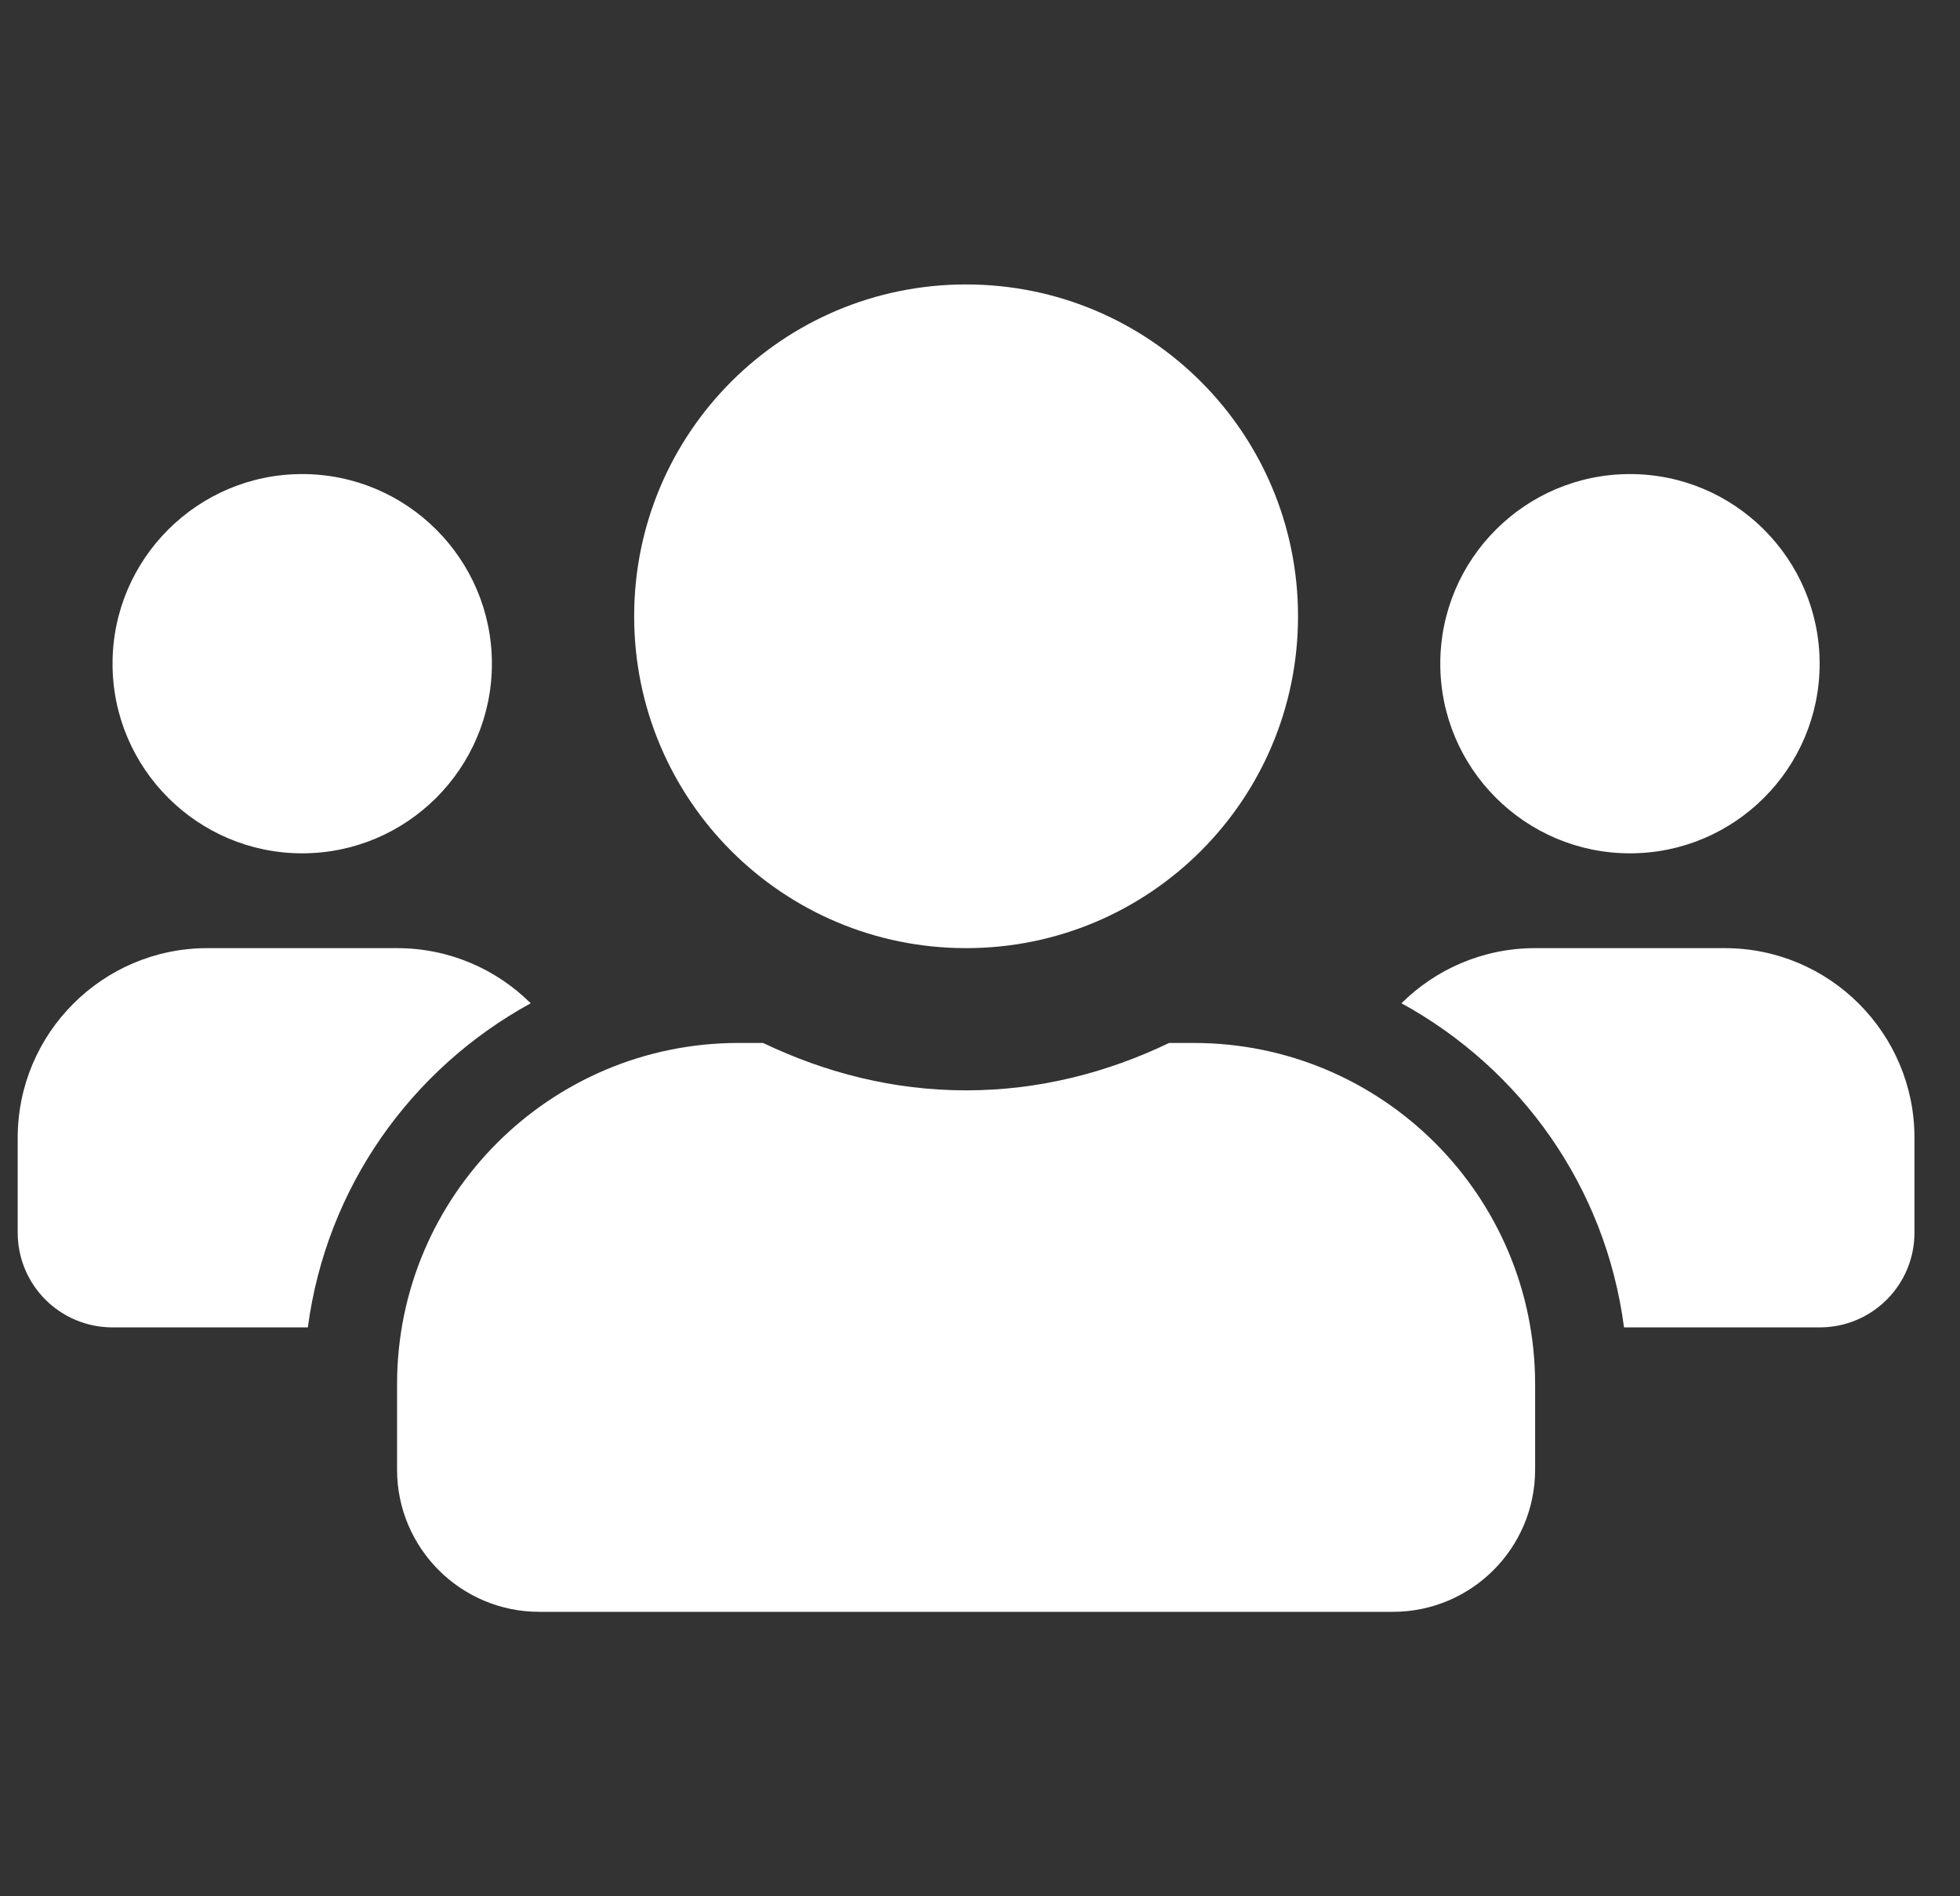 <svg width="31" height="30" viewBox="0 0 31 30" fill="none" xmlns="http://www.w3.org/2000/svg">
<rect x="0" y="0" width="31" height="30" fill="#333333" stroke="none"/>
<g clip-path="url(#clip0_2108_127)">
<path d="M4.78 13.5C6.435 13.5 7.78 12.155 7.78 10.5C7.78 8.845 6.435 7.5 4.78 7.5C3.125 7.5 1.78 8.845 1.78 10.5C1.78 12.155 3.125 13.5 4.78 13.5ZM25.78 13.5C27.435 13.5 28.78 12.155 28.78 10.5C28.78 8.845 27.435 7.5 25.78 7.5C24.125 7.5 22.78 8.845 22.78 10.5C22.78 12.155 24.125 13.5 25.78 13.5ZM27.28 15H24.28C23.455 15 22.71 15.333 22.166 15.872C24.055 16.908 25.396 18.778 25.686 21H28.78C29.61 21 30.28 20.33 30.28 19.5V18C30.28 16.345 28.935 15 27.28 15ZM15.28 15C18.181 15 20.53 12.652 20.53 9.75C20.53 6.848 18.181 4.5 15.28 4.5C12.378 4.5 10.03 6.848 10.03 9.75C10.03 12.652 12.378 15 15.28 15ZM18.88 16.5H18.491C17.516 16.969 16.433 17.25 15.28 17.25C14.127 17.25 13.049 16.969 12.069 16.5H11.68C8.699 16.5 6.28 18.919 6.28 21.9V23.25C6.28 24.492 7.288 25.5 8.53 25.5H22.03C23.272 25.5 24.28 24.492 24.28 23.25V21.9C24.28 18.919 21.861 16.5 18.88 16.5ZM8.394 15.872C7.85 15.333 7.105 15 6.28 15H3.28C1.625 15 0.28 16.345 0.28 18V19.5C0.28 20.33 0.95 21 1.78 21H4.869C5.164 18.778 6.505 16.908 8.394 15.872Z" fill="white"/>
</g>
<defs>
<clipPath id="clip0_2108_127">
<rect width="30" height="30" fill="white" transform="translate(0.28)"/>
</clipPath>
</defs>
</svg>
